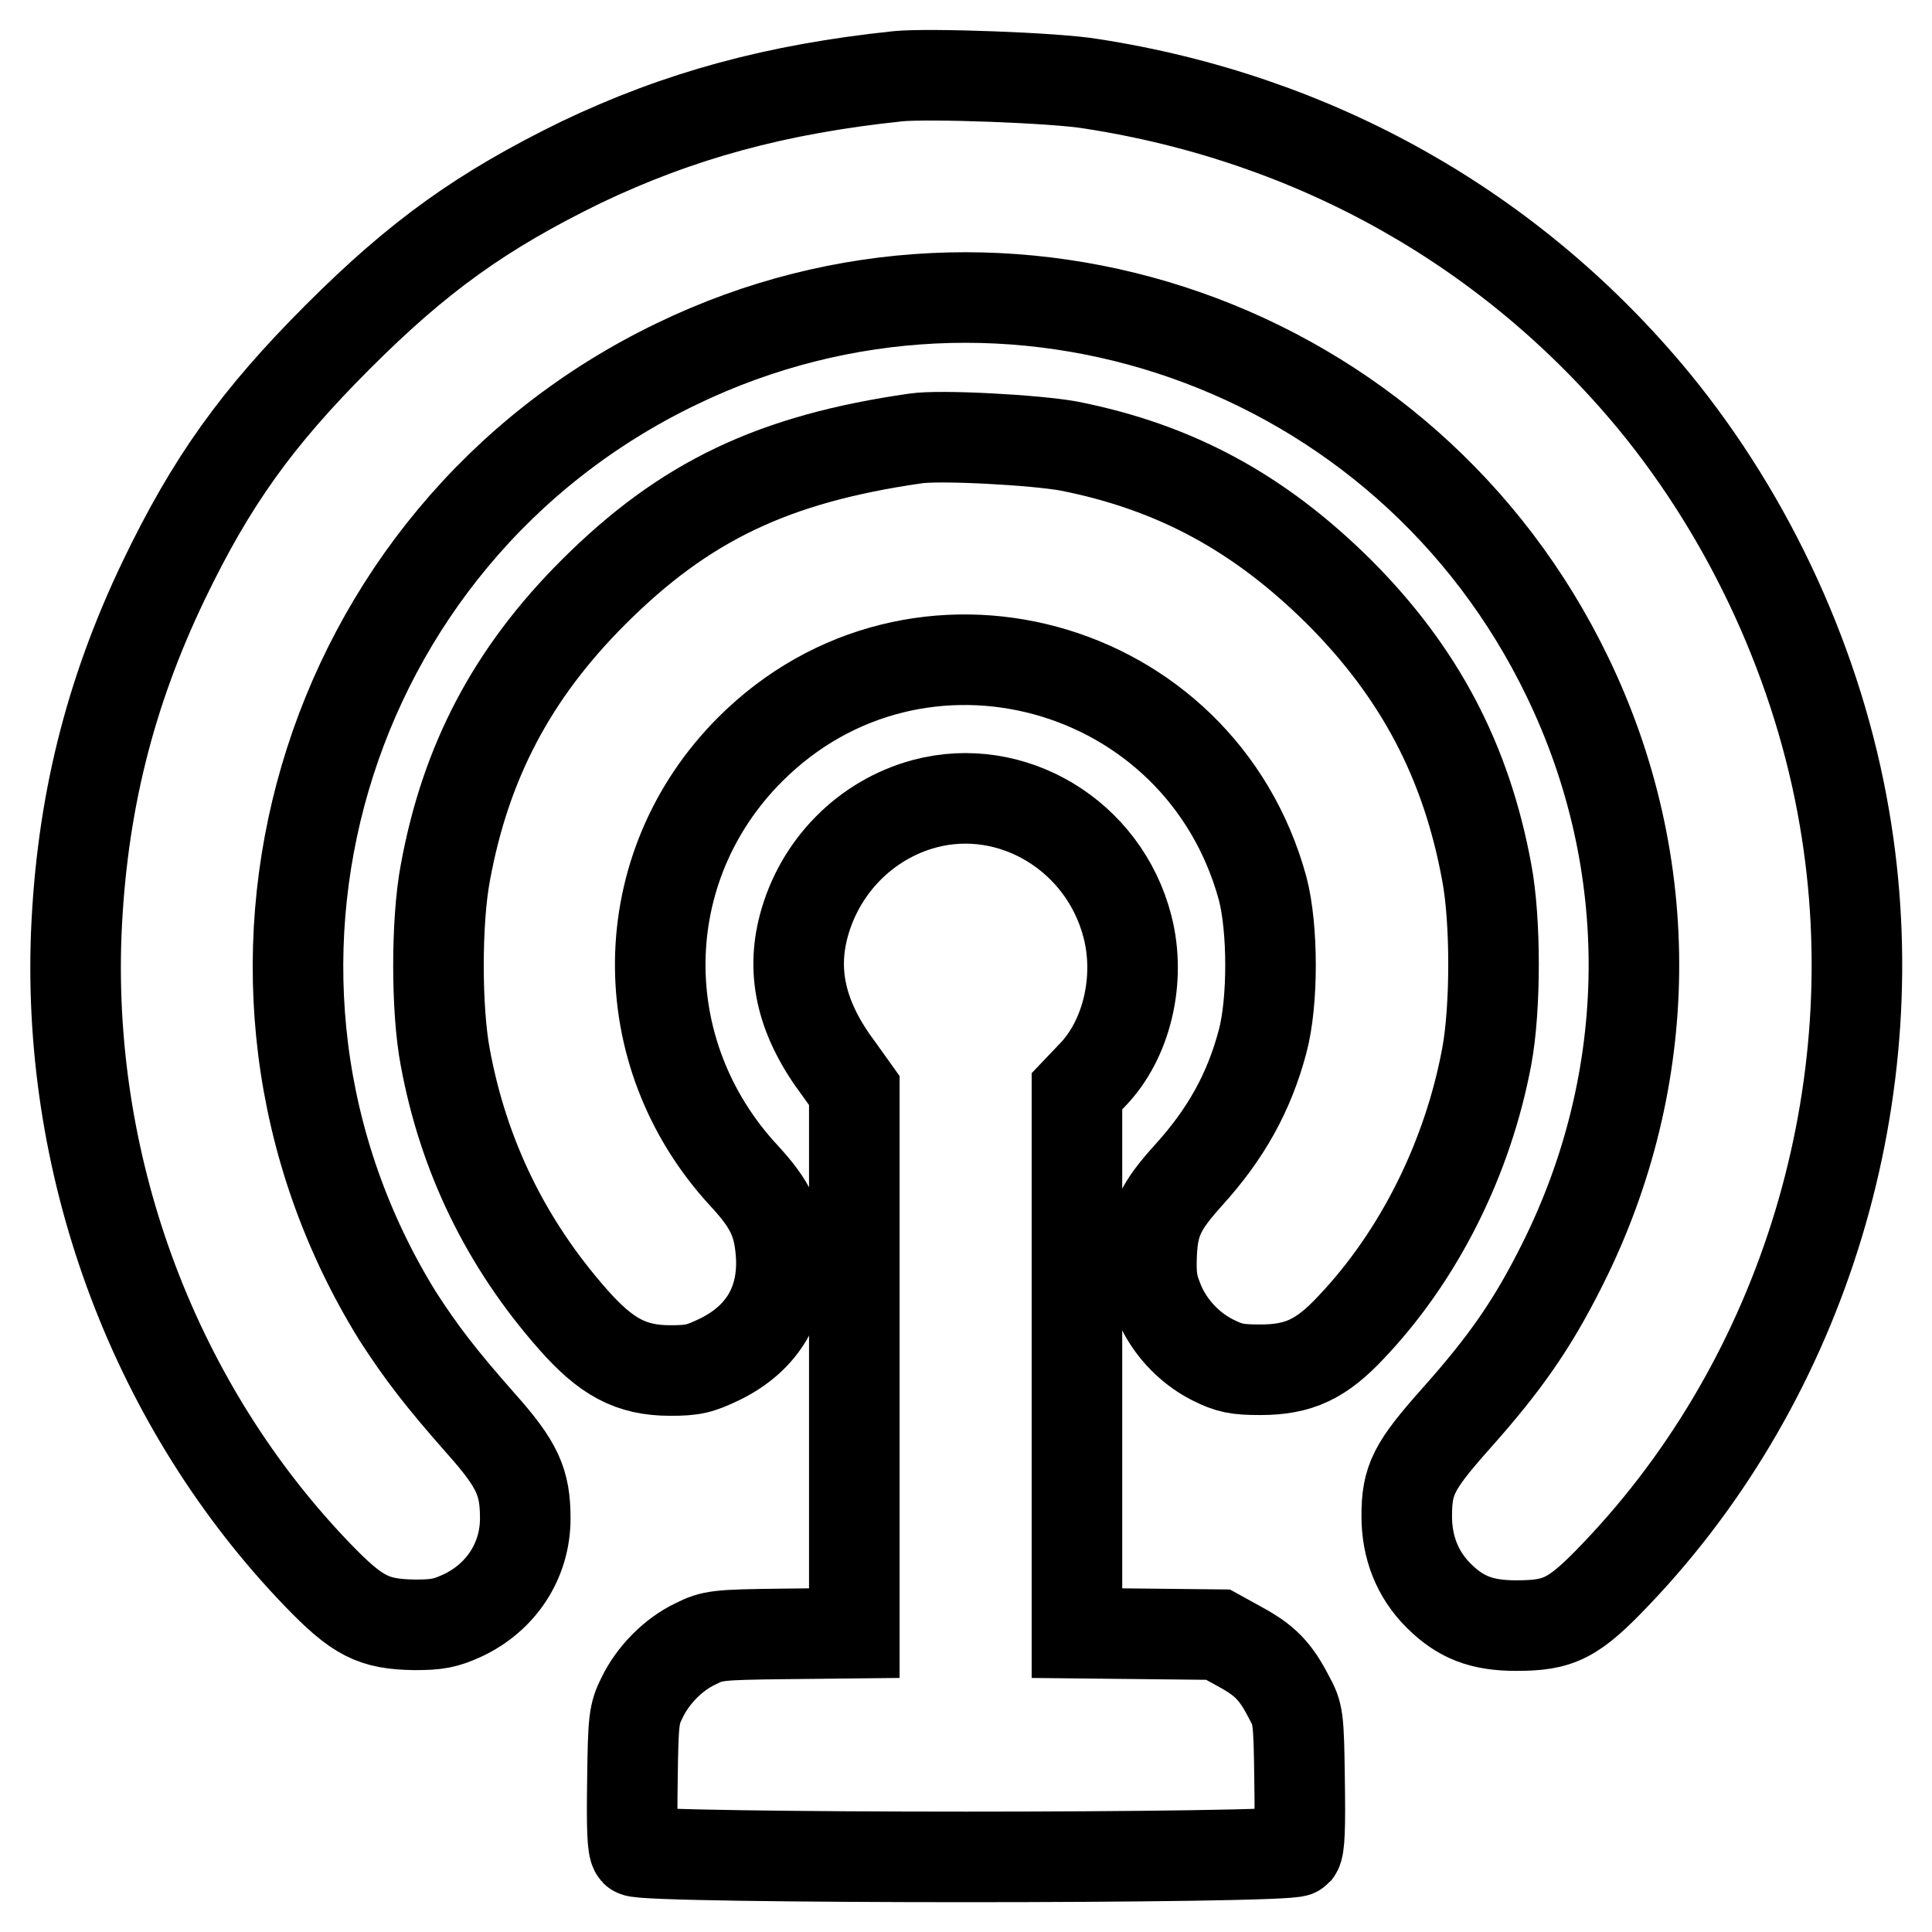 <?xml version="1.0" encoding="utf-8"?>
<!-- Svg Vector Icons : http://www.onlinewebfonts.com/icon -->
<!DOCTYPE svg PUBLIC "-//W3C//DTD SVG 1.1//EN" "http://www.w3.org/Graphics/SVG/1.1/DTD/svg11.dtd">
<svg version="1.1" xmlns="http://www.w3.org/2000/svg" xmlns:xlink="http://www.w3.org/1999/xlink" x="0px" y="0px" viewBox="0 0 256 256" enable-background="new 0 0 256 256" xml:space="preserve">
<g><g><g><path stroke-width="12" fill-opacity="0" stroke="#000000"  d="M119,10.1c-16.2,1.7-29,5.2-42,11.4c-13.1,6.4-21.5,12.4-32.2,23.1C34,55.4,28,63.8,21.7,76.9c-7.2,15-10.9,29.9-11.6,46.9c-1.2,31.6,10.6,62.7,32,84.9c5.3,5.5,7.4,6.5,12.8,6.6c3,0,4.1-0.2,6.3-1.2c5.2-2.4,8.4-7.3,8.4-12.9c0-4.8-1-7.1-5.9-12.6c-5.3-6-7.9-9.4-11-14.2C25.1,129.8,42.3,71,89.7,48.2c43.9-21.2,96.7-2.7,118,41.5c12,24.8,11.7,53.2-0.7,77.9c-3.9,7.8-7.5,13-14.1,20.4c-5.6,6.3-6.5,8.1-6.5,12.9c0,4.1,1.4,7.7,4.2,10.5c2.9,2.9,5.7,4,10.3,4c5.7,0,7.6-0.9,13.3-6.9c24.9-26.1,36.4-64,30.2-100.1c-3.4-20-12.4-39.6-25.2-55.2c-18.8-22.8-44.8-37.5-74.6-42.1C139.9,10.3,123.1,9.7,119,10.1z"/><path stroke-width="12" fill-opacity="0" stroke="#000000"  d="M121.3,58.1c-18.8,2.7-30.6,8.3-42.7,20.4C67.9,89.2,61.7,100.9,59,115.7c-1.2,6.4-1.2,18.1,0,24.4c2.4,13,8,24.6,16.9,34.7c4.4,5,7.7,6.8,12.9,6.8c3,0,3.9-0.2,6.6-1.5c5.7-2.8,8.5-7.6,8.1-13.9c-0.3-4.2-1.3-6.5-4.9-10.4c-15.1-16.3-14.8-40.9,0.8-56.5c22.1-22.1,59.6-11.9,67.9,18.4c1.4,5.3,1.4,15.1,0,20.3c-1.8,6.8-4.9,12.3-9.8,17.7c-3.7,4.1-4.7,6.1-4.9,10.4c-0.1,2.8,0,4,0.8,6c1.3,3.5,4.1,6.5,7.3,8.1c2.2,1.1,3.2,1.3,6.3,1.3c5.1,0,8.1-1.4,12.1-5.7c9-9.5,15.4-22.4,17.9-35.8c1.2-6.4,1.2-18.1,0-24.4c-2.7-14.7-8.9-26.5-19.6-37.2c-10.5-10.4-21.6-16.5-35.8-19.3C137.2,58.3,124.6,57.6,121.3,58.1z"/><path stroke-width="12" fill-opacity="0" stroke="#000000"  d="M122.5,106.5c-7.8,2.1-13.9,8.3-16,16.2c-1.7,6.4-0.2,12.5,4.7,19l2,2.8v35.9v36l-9.3,0.1c-8.9,0.1-9.5,0.2-11.7,1.3c-3,1.4-5.7,4.2-7.1,7.1c-1.1,2.2-1.2,2.9-1.3,11c-0.1,6.3,0,8.9,0.4,9.4c0.9,1,86.7,1,87.6,0c0.4-0.5,0.5-3.1,0.4-9.4c-0.1-8.4-0.2-8.8-1.4-11c-1.8-3.5-3.2-4.9-6.5-6.7l-2.9-1.6l-9.3-0.1l-9.4-0.1v-35.9v-35.9l2-2.1c4.6-4.7,6.5-12.7,4.7-19.7C146.3,110.7,134.1,103.4,122.5,106.5z"/></g></g></g>
</svg>